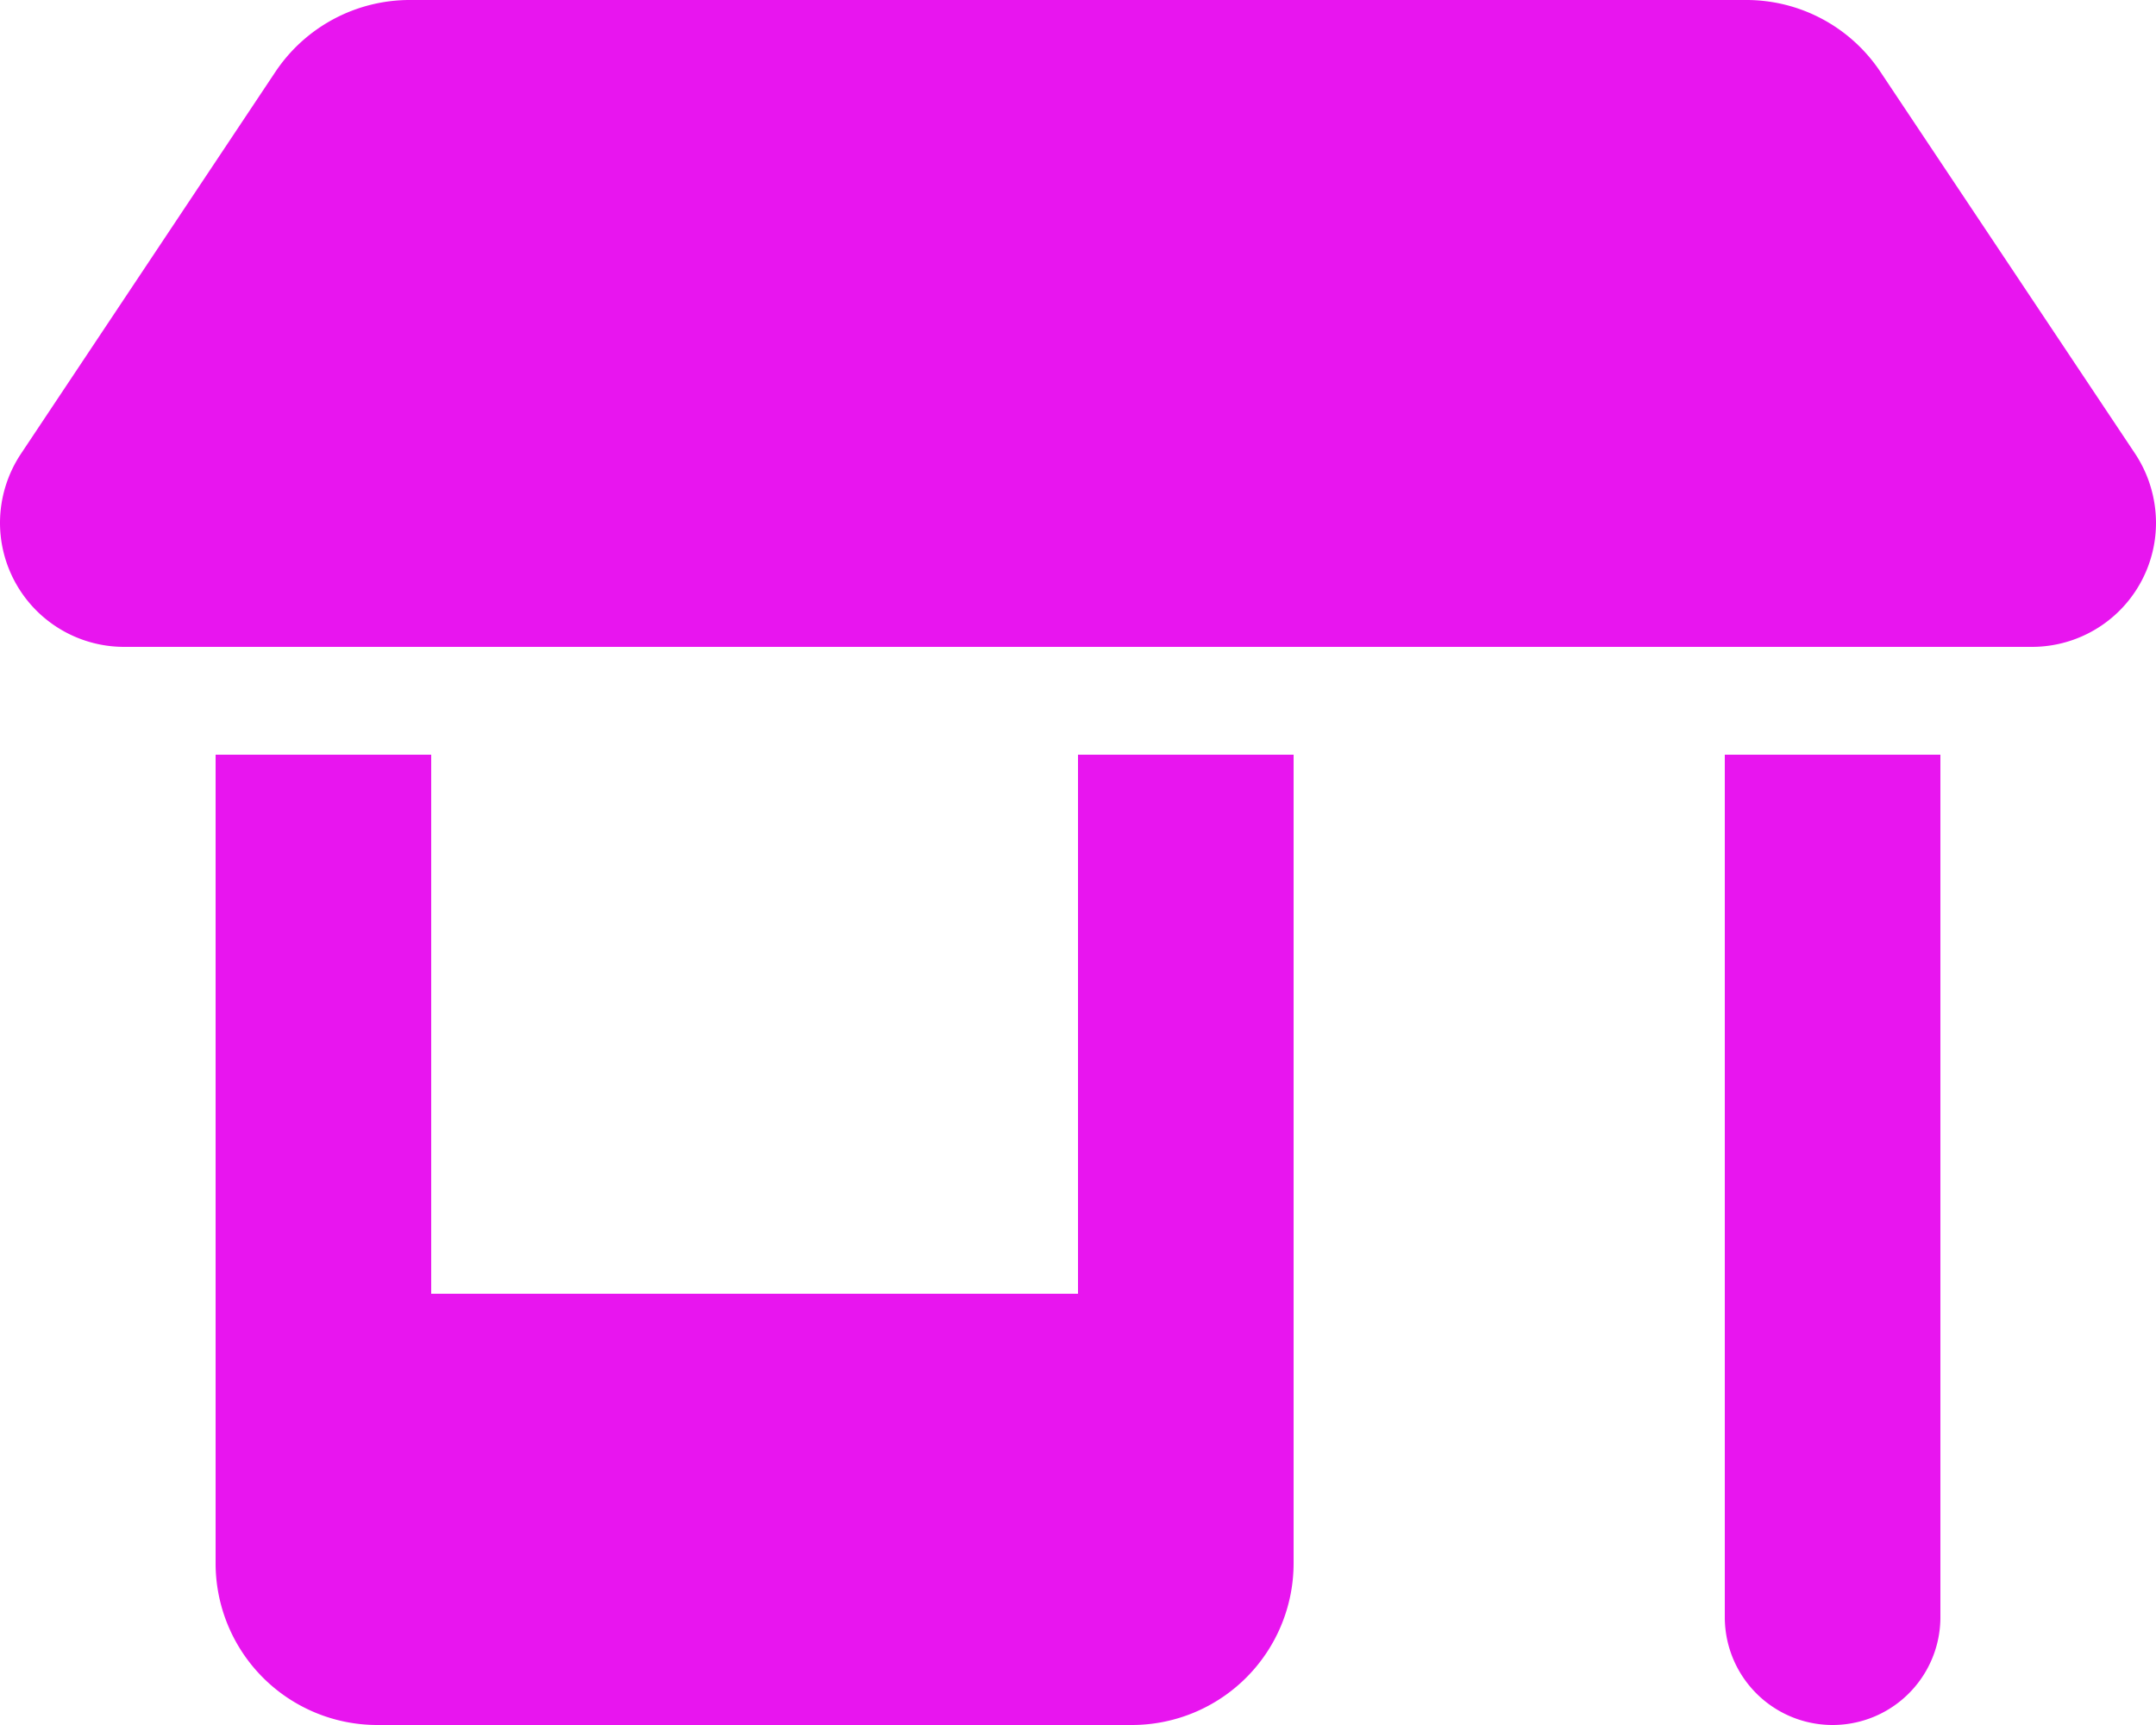 <svg xmlns="http://www.w3.org/2000/svg" width="37.5" height="30" viewBox="0 0 37.5 30"><path d="M0-17.156a2.174,2.174,0,0,1,.363-1.2L4.79-25A2.81,2.81,0,0,1,7.131-26.25H30.369A2.8,2.8,0,0,1,32.707-25l4.43,6.64a2.191,2.191,0,0,1,.363,1.2A2.158,2.158,0,0,1,35.344-15H2.159A2.159,2.159,0,0,1,0-17.156H0Zm3.75,4.031H7.5V-3.75H18.75v-9.375H22.5V.938A2.813,2.813,0,0,1,19.688,3.75H6.563A2.813,2.813,0,0,1,3.75.938V-13.125Zm26.25,0h3.75v15a1.875,1.875,0,0,1-3.75,0Z" transform="translate(0 26.25)" fill="#e815ef"/></svg>